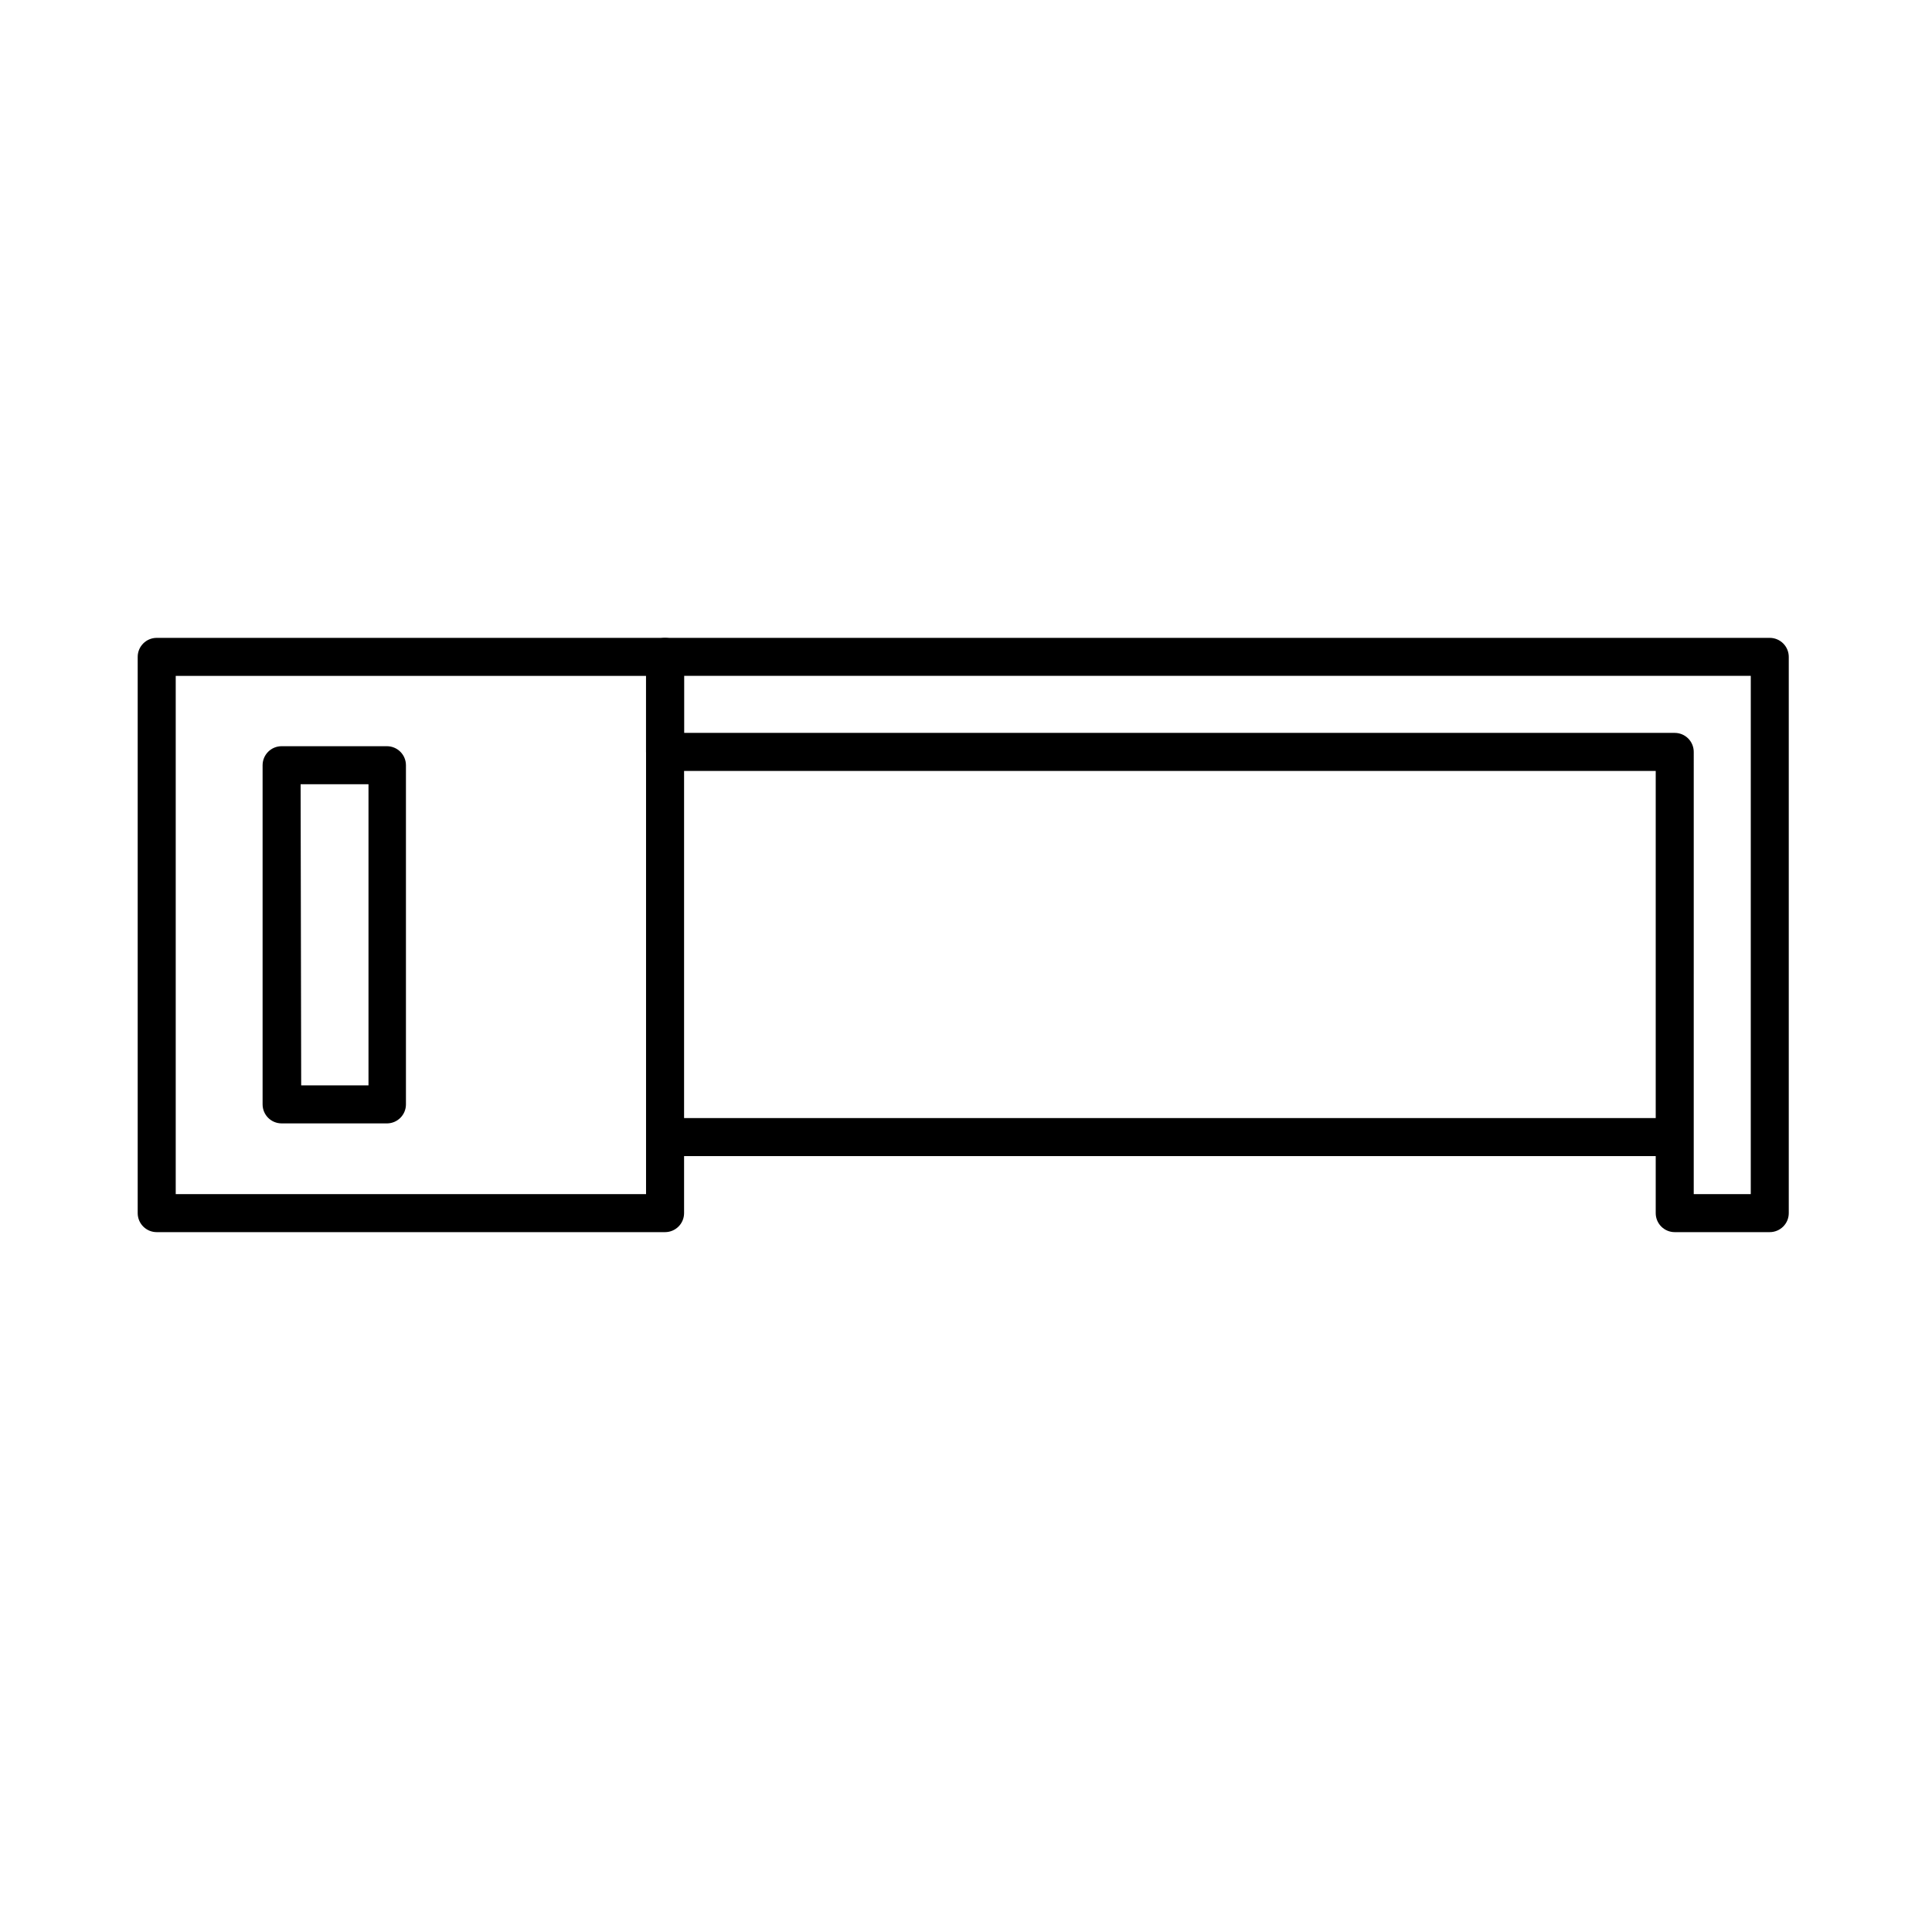 <?xml version="1.0" encoding="UTF-8"?>
<!-- Uploaded to: ICON Repo, www.svgrepo.com, Generator: ICON Repo Mixer Tools -->
<svg fill="#000000" width="800px" height="800px" version="1.1" viewBox="144 144 512 512" xmlns="http://www.w3.org/2000/svg">
 <g>
  <path d="m320.25 470.53h-134.72c-2.781 0-5.039-2.254-5.039-5.039v-147.41c0-2.781 2.258-5.039 5.039-5.039h134.72c1.336 0 2.617 0.531 3.562 1.477 0.945 0.945 1.477 2.227 1.477 3.562v147.41c0 1.336-0.531 2.621-1.477 3.562-0.945 0.945-2.227 1.477-3.562 1.477zm-129.68-10.074h124.64v-137.34h-124.64z"/>
  <path d="m246.69 441.71h-28.059c-2.785 0-5.039-2.258-5.039-5.039v-89.879c0-2.781 2.254-5.039 5.039-5.039h27.91c1.336 0 2.617 0.531 3.562 1.477 0.945 0.945 1.477 2.227 1.477 3.562v89.879c0 2.723-2.164 4.957-4.891 5.039zm-22.871-10.078h17.836v-79.801h-17.988z"/>
  <path d="m613.01 470.53h-25.191 0.004c-2.785 0-5.039-2.254-5.039-5.039v-117.18h-262.54c-2.781 0-5.039-2.258-5.039-5.039v-25.191c0-2.781 2.258-5.039 5.039-5.039h292.76c1.336 0 2.617 0.531 3.562 1.477 0.945 0.945 1.477 2.227 1.477 3.562v147.41c0 1.336-0.531 2.621-1.477 3.562-0.945 0.945-2.227 1.477-3.562 1.477zm-20.152-10.078h15.113l0.004-137.34h-282.69v15.113h262.54c1.336 0 2.617 0.531 3.562 1.477 0.941 0.945 1.473 2.227 1.473 3.562z"/>
  <path d="m320.25 440.3h267.57v10.078h-267.57z"/>
 </g>
</svg>